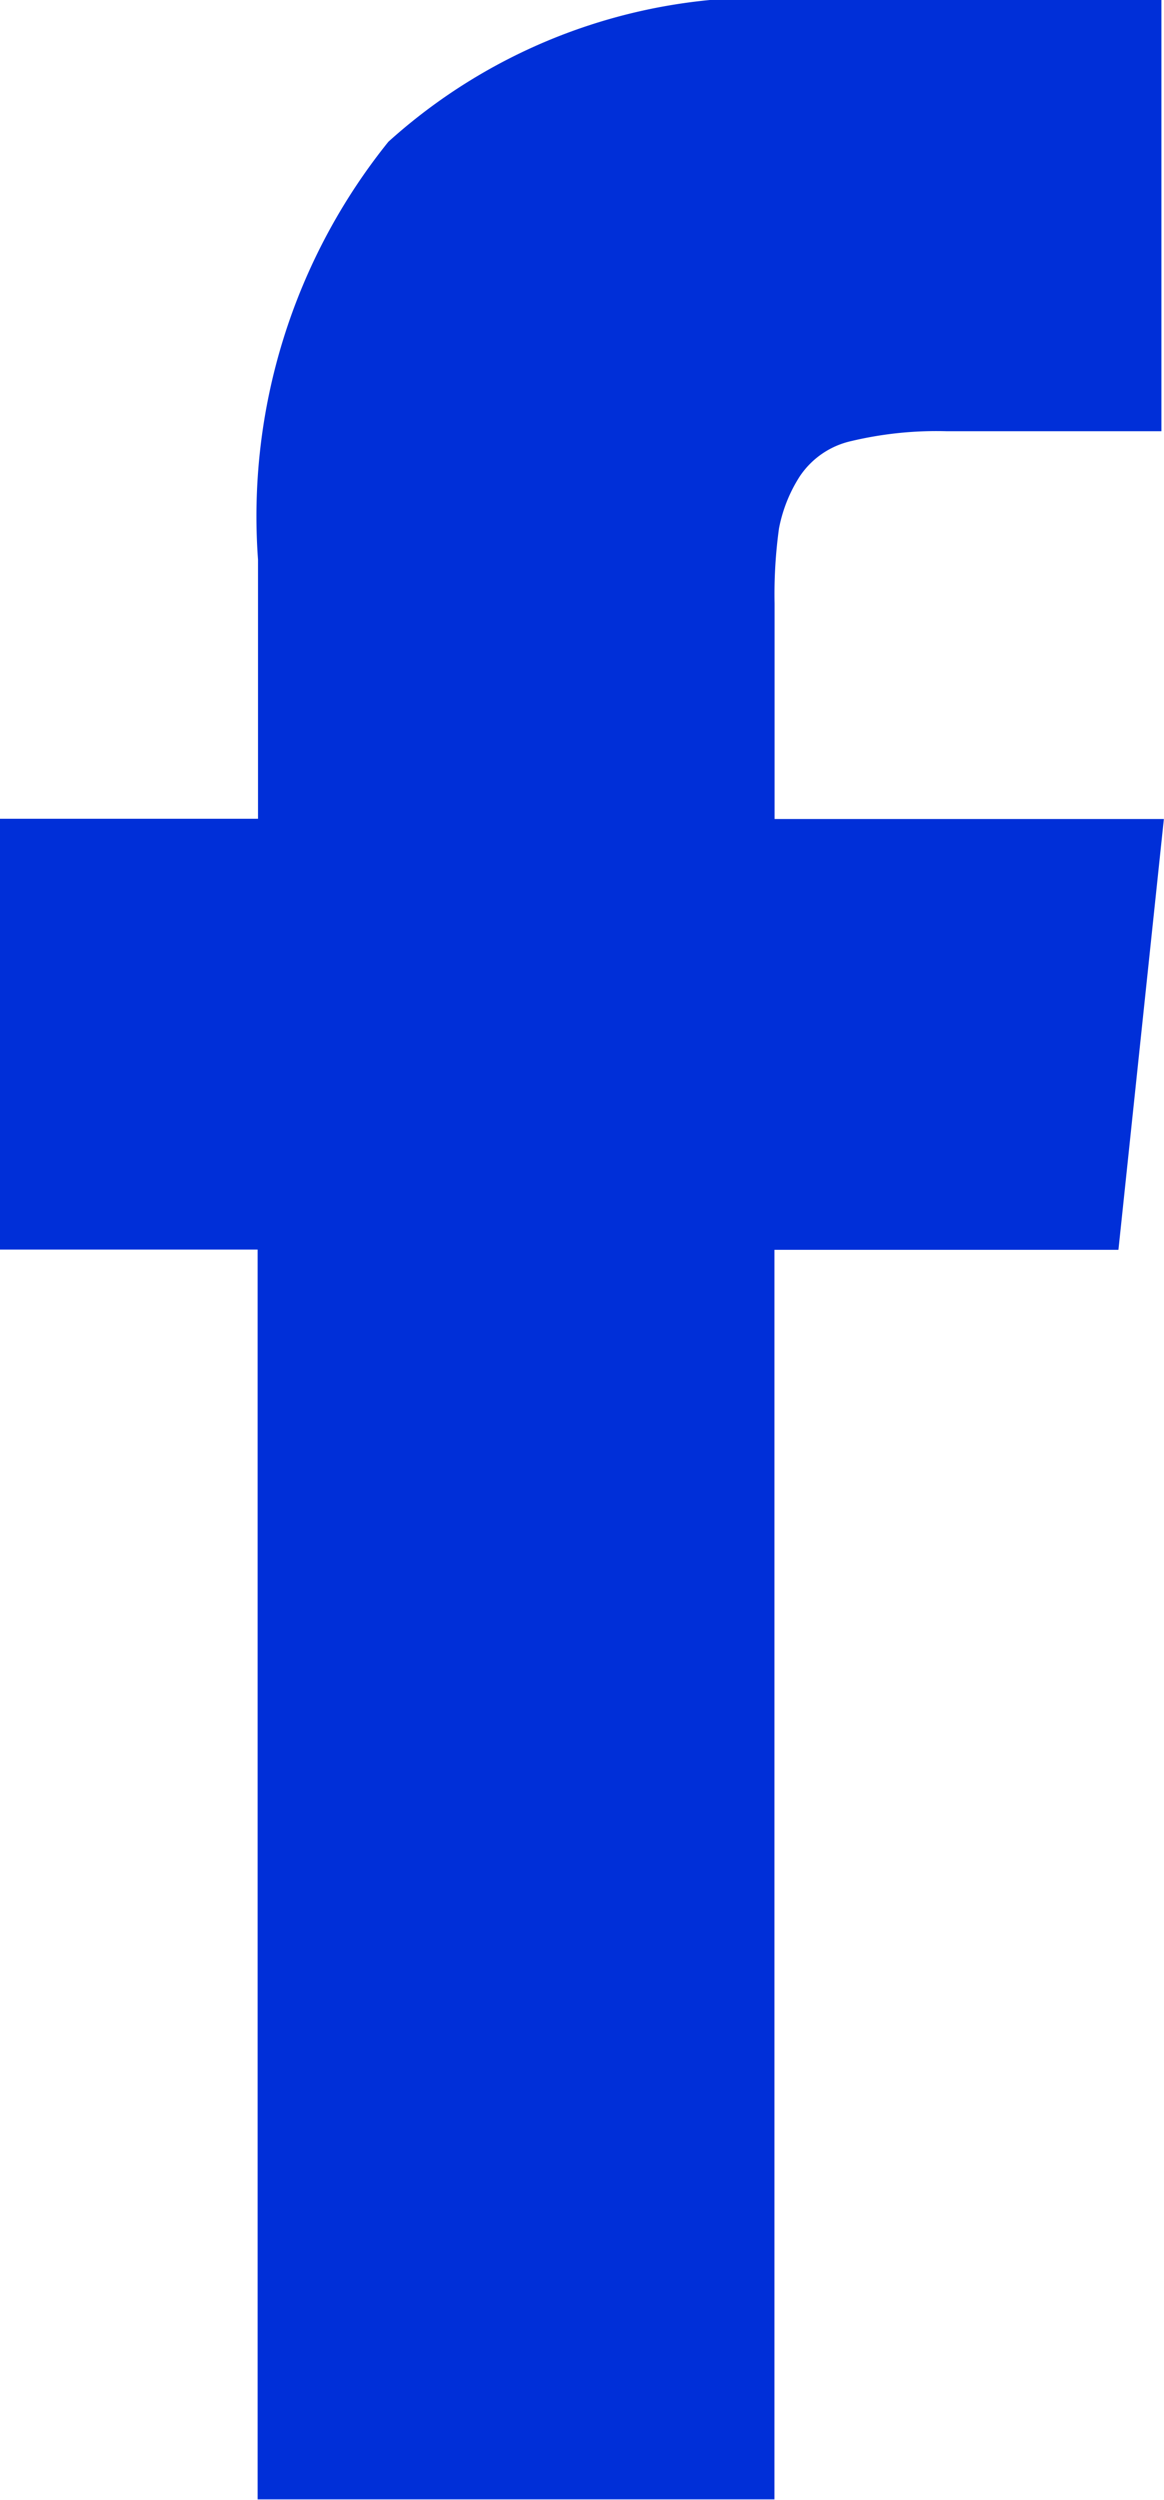 <svg id="Group_567" data-name="Group 567" xmlns="http://www.w3.org/2000/svg" width="8.991" height="19.293" viewBox="0 0 8.991 19.293">
  <path id="Path_86" data-name="Path 86" d="M121.983,94.786V93.124a3.7,3.7,0,0,1,.034-.58,1.139,1.139,0,0,1,.159-.4.648.648,0,0,1,.4-.275,2.852,2.852,0,0,1,.732-.076h1.663V88.465H122.31A4.324,4.324,0,0,0,119,89.559a4.608,4.608,0,0,0-1.007,3.225v2H116v3.325h1.99v9.646h3.992V98.111h2.657l.351-3.325Zm0,0" transform="translate(-116 -88.465)" fill="#002fd8"/>
</svg>
